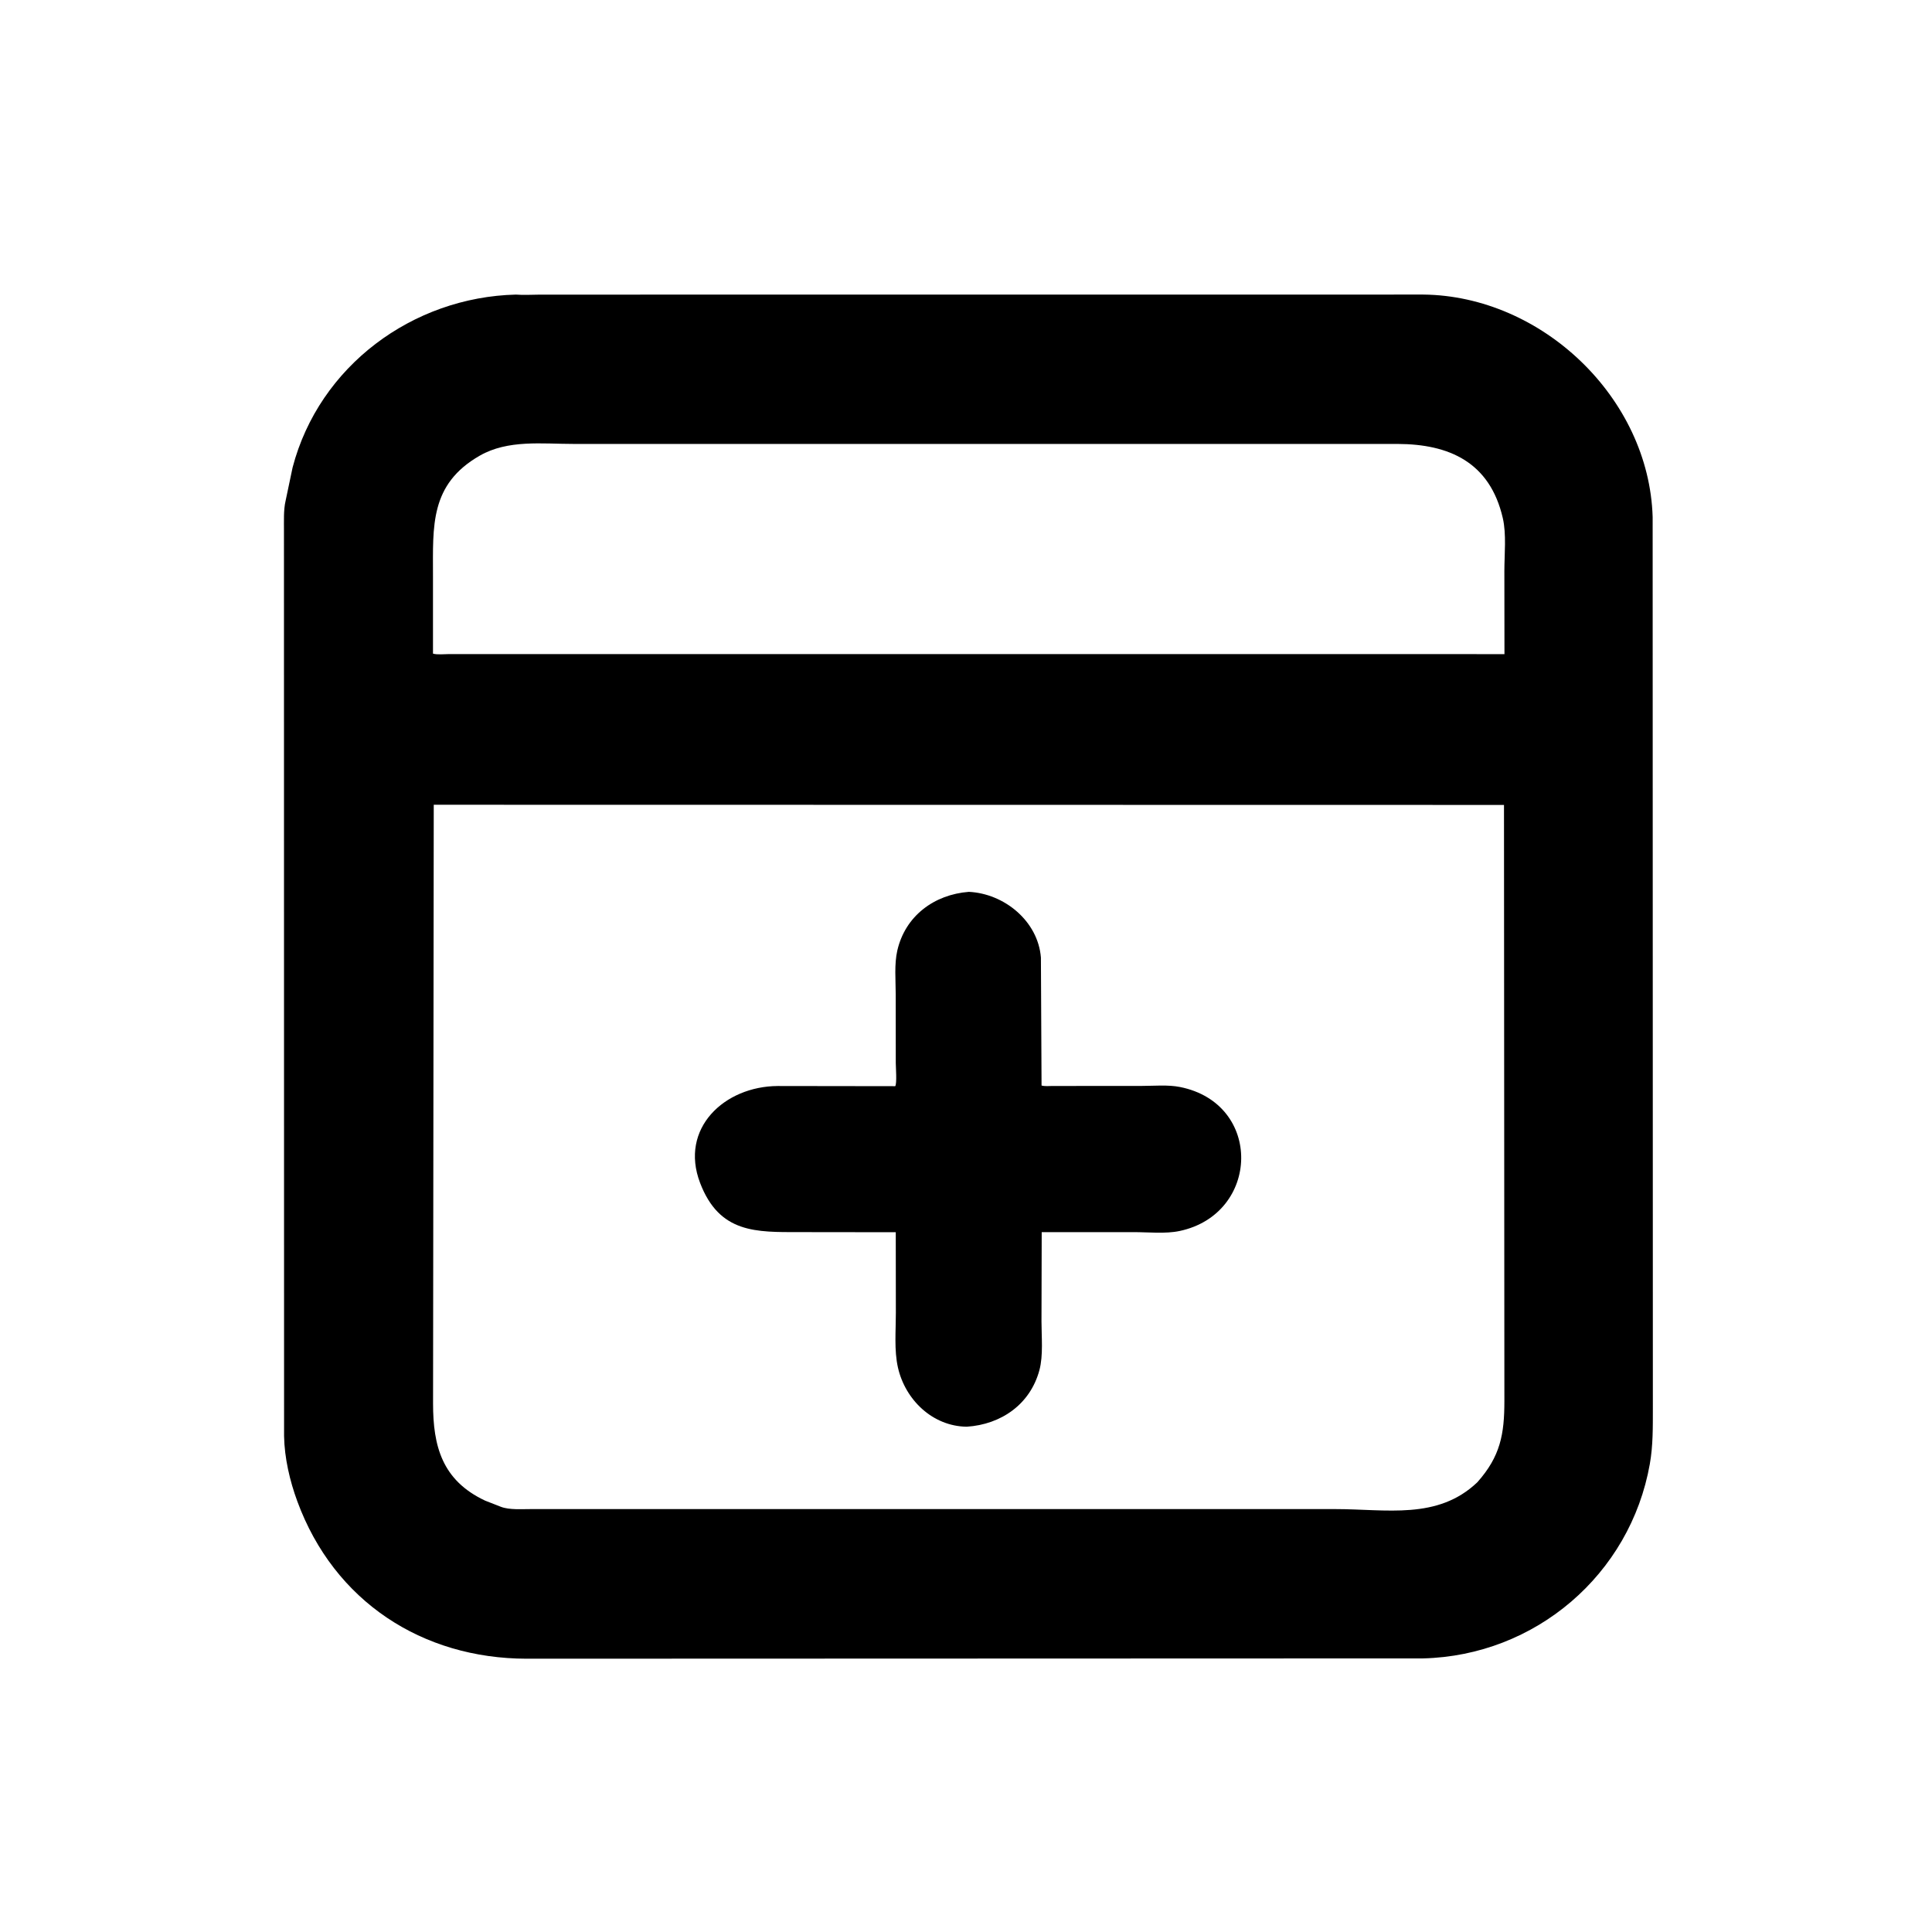 <svg version="1.1" xmlns="http://www.w3.org/2000/svg" style="display: block;" viewBox="0 0 2048 2048" width="640" height="640">
<path transform="translate(0,0)" fill="rgb(0,0,0)" d="M 1508.41 1757.98 L 558.165 1758.3 C 447.746 1758.13 354.245 1697.71 315.181 1591.48 C 307.163 1569.67 301.581 1545.62 301.131 1522.39 L 301.008 562.97 C 301.079 552.87 300.424 540.723 302.737 530.894 L 310.177 495.5 C 338.426 387.886 437.466 315.008 546.815 312.277 C 555.124 312.964 564.105 312.318 572.49 312.314 L 1508.79 312.249 C 1634.38 313.574 1748.1 421.624 1751.88 548.096 L 1752.1 1493.13 C 1752.07 1512.89 1752.34 1532.35 1748.88 1551.9 C 1728.16 1669.12 1627.45 1755.12 1508.41 1757.98 z M 607.87 470.587 C 574.658 470.605 538.481 465.86 508.5 483.053 C 455.459 513.471 458.996 557.668 458.976 610.304 L 458.985 692.883 C 463.866 694.219 470.601 693.362 475.673 693.364 L 1449.43 693.346 L 1594.79 693.412 L 1594.69 605.29 C 1594.7 587.595 1596.98 566.278 1593.03 549.195 C 1579.27 489.642 1535.89 470.78 1481.52 470.591 L 607.87 470.587 z M 459.792 853.076 L 459.058 1487.81 C 459.082 1532.67 468.421 1569.16 514.172 1590.7 L 531.046 1597.3 C 540.122 1600.74 553.35 1599.64 563.087 1599.69 L 1415.2 1599.69 C 1469.81 1599.68 1523.87 1611.42 1565.99 1571.31 C 1590.54 1543.76 1594.7 1520.21 1594.71 1485.23 L 1594.29 853.264 L 459.792 853.076 z"/>
<path transform="translate(0,0)" fill="rgb(0,0,0)" d="M 1024.75 1512.38 C 988.534 1511.89 959.62 1483.86 951.867 1449.69 C 947.708 1431.35 949.677 1410.5 949.644 1391.69 L 949.546 1306.21 L 847.402 1306.09 C 801.725 1306.07 762.617 1307.63 742.117 1253.91 C 720.071 1196.15 767.862 1151.49 824.468 1151.22 L 948.974 1151.39 C 950.909 1148.84 949.567 1130.91 949.562 1126.89 L 949.494 1054.13 C 949.488 1039.23 947.848 1022.05 951.205 1007.5 C 959.641 970.934 990.252 948.224 1027.01 945.394 C 1064.3 947.163 1100.3 976.177 1103.41 1015.03 L 1104.09 1150.71 C 1107.68 1151.69 1112.04 1151.18 1115.76 1151.18 L 1210.04 1151.13 C 1223.11 1151.13 1237.98 1149.7 1250.81 1152.26 C 1339.07 1169.85 1335.77 1286.82 1250.45 1304.9 C 1235.41 1308.09 1217.26 1306.1 1201.75 1306.11 L 1104.25 1306.12 L 1104.02 1400.82 C 1104 1416.95 1106.02 1436.77 1101.83 1452.38 C 1092.1 1488.63 1061.27 1510.01 1024.75 1512.38 z"/>
</svg>